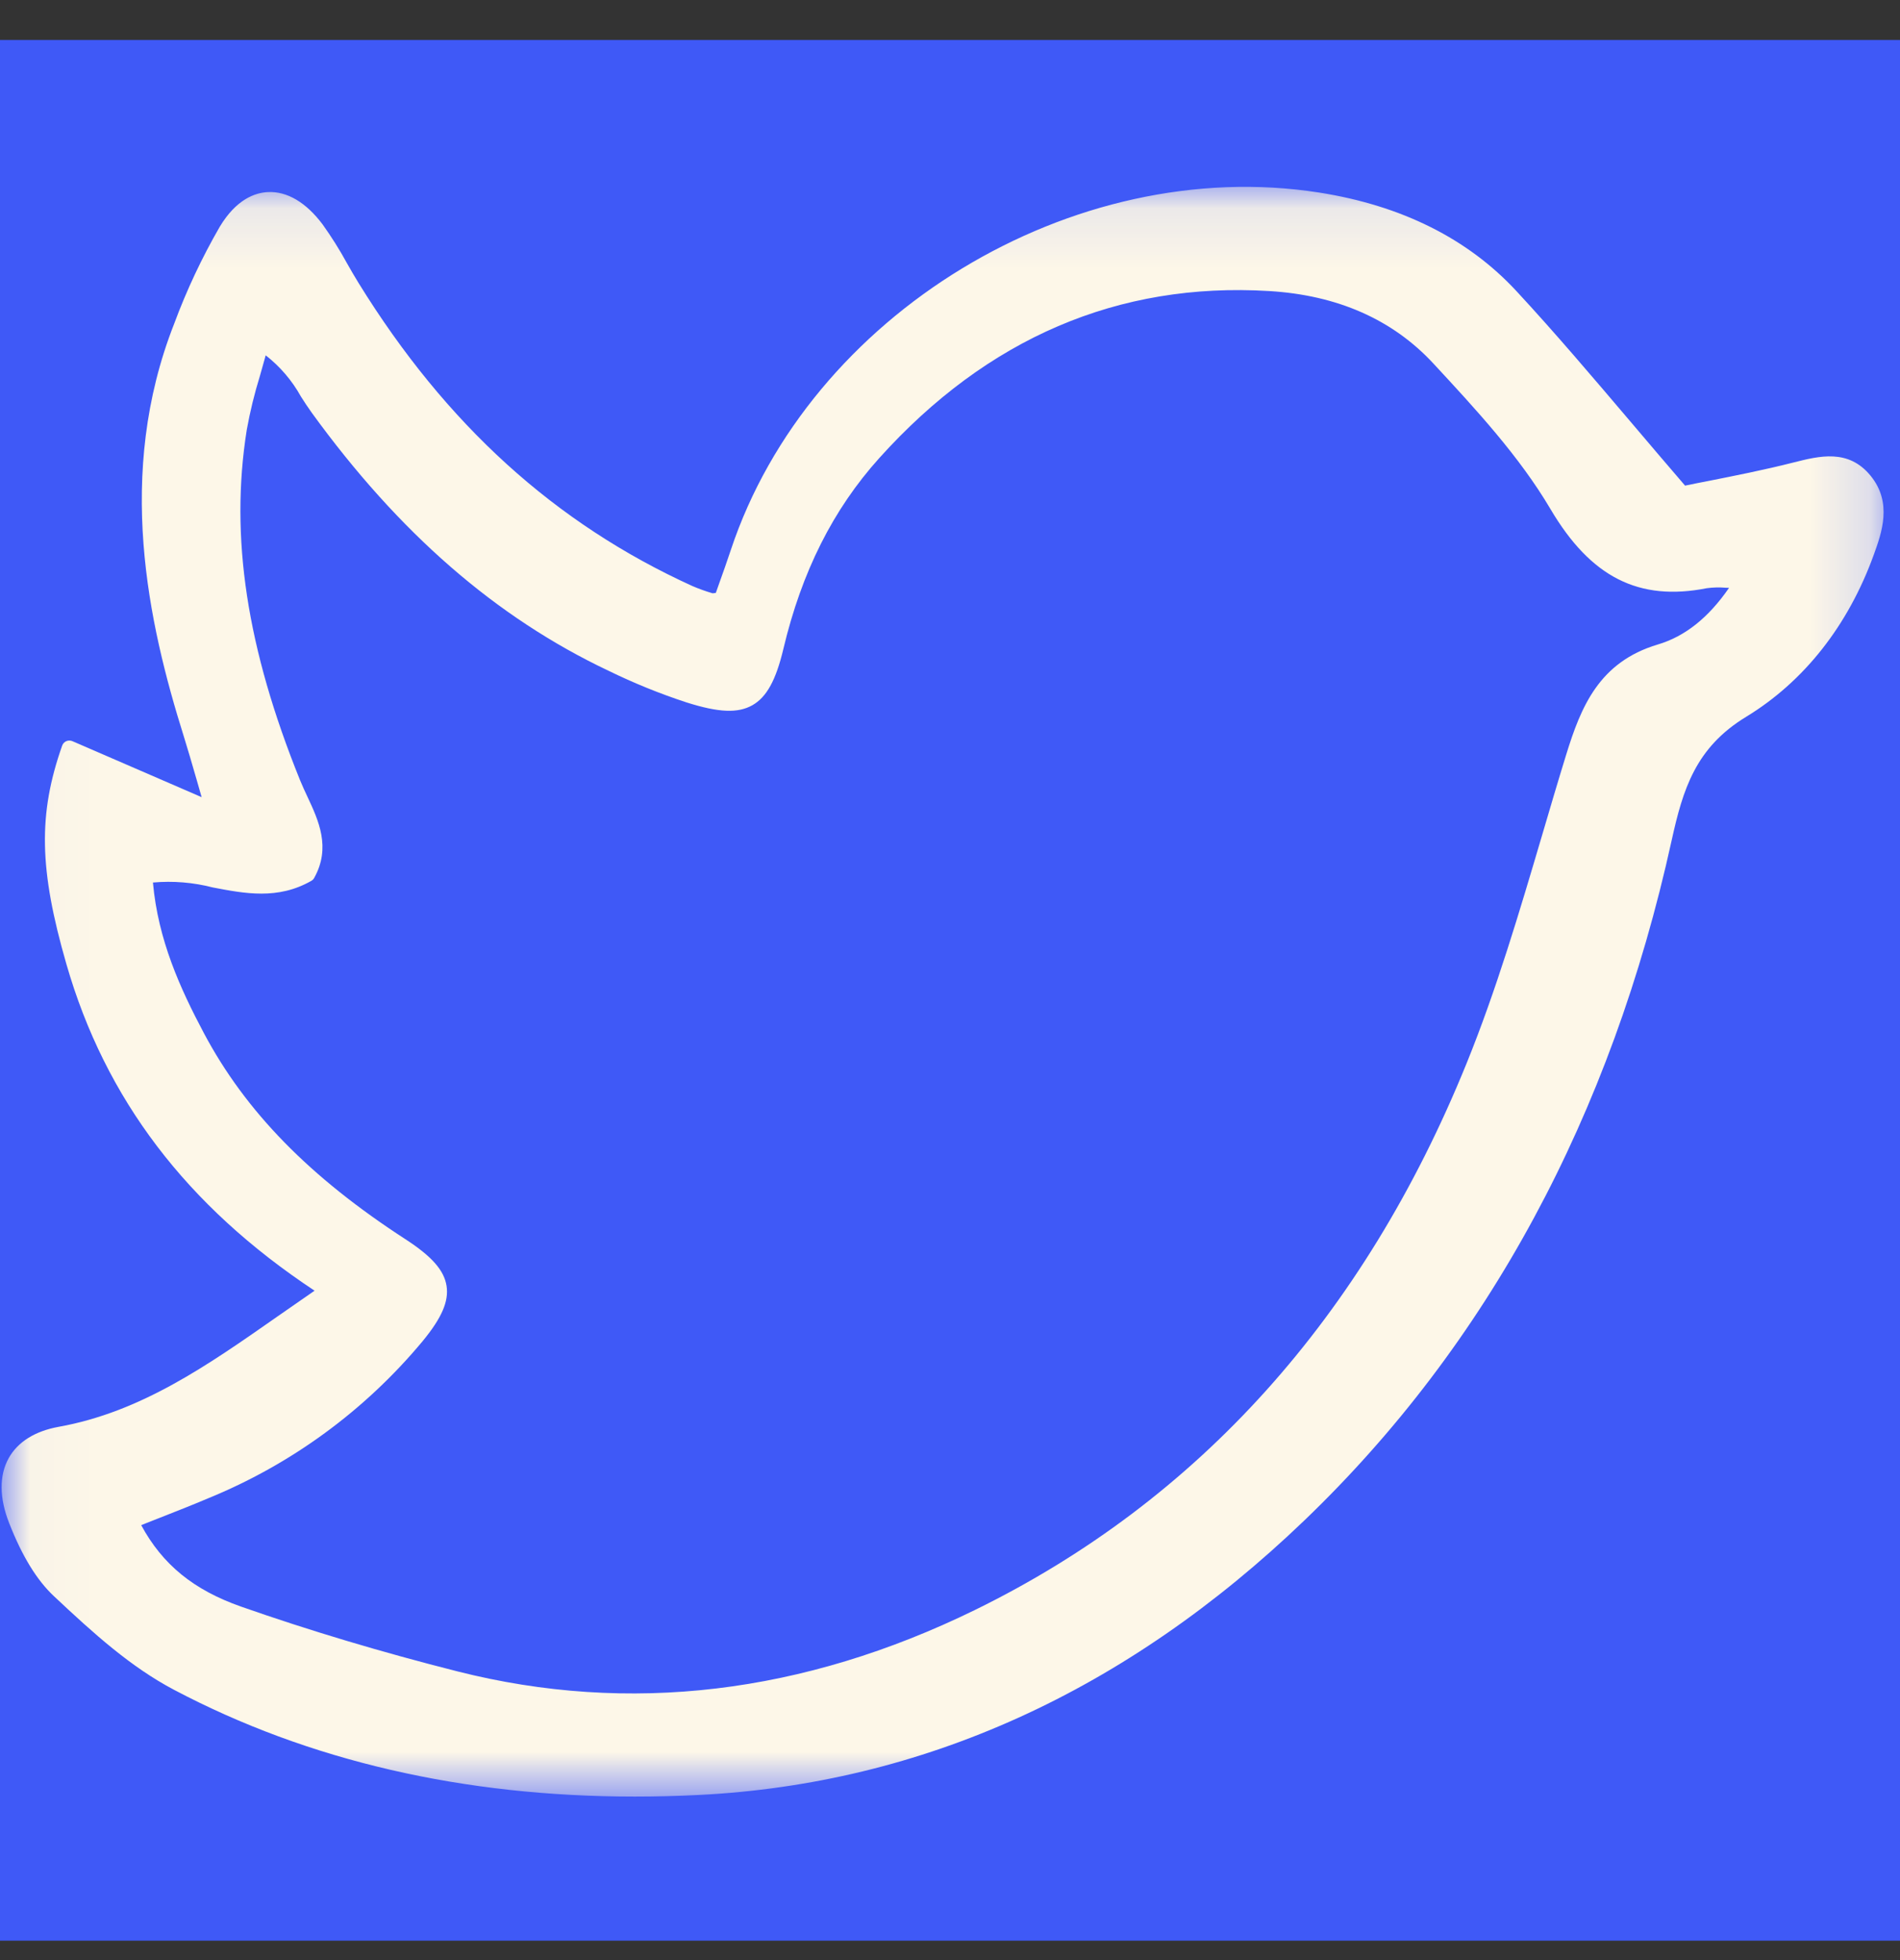 <svg width="32" height="33" viewBox="0 0 32 33" fill="none" xmlns="http://www.w3.org/2000/svg">
<rect x="0" y="0" width="32" height="33" fill="#333333" stroke="none"/>
<rect width="32" height="32" transform="translate(0 0.673)" fill="#3F59F7"/>
<mask id="mask0_389_922" style="mask-type:luminance" maskUnits="userSpaceOnUse" x="0" y="3" width="32" height="28">
<path d="M31.84 3.093H0.025V30.309H31.84V3.093Z" fill="white"/>
</mask>
<g mask="url(#mask0_389_922)">
<path d="M30.204 7.787C29.711 7.912 29.214 8.01 28.776 8.097C28.636 8.124 28.503 8.15 28.38 8.176C28.069 7.815 27.773 7.466 27.485 7.127C26.821 6.346 26.195 5.608 25.54 4.901C24.722 4.018 23.604 3.46 22.218 3.242C18.071 2.594 13.626 5.293 12.308 9.261C12.246 9.449 12.179 9.636 12.115 9.815C12.095 9.871 12.075 9.927 12.056 9.982L12.04 9.984C12.021 9.986 12.007 9.988 12.003 9.989C11.886 9.955 11.772 9.914 11.66 9.866C9.35 8.815 7.511 7.147 6.04 4.766C5.971 4.655 5.906 4.541 5.841 4.427C5.719 4.203 5.582 3.987 5.434 3.779C5.154 3.406 4.834 3.218 4.512 3.234C4.296 3.244 3.98 3.354 3.701 3.818C3.4 4.339 3.143 4.885 2.934 5.449C1.938 7.98 2.497 10.493 3.096 12.399C3.165 12.621 3.231 12.848 3.314 13.135C3.339 13.223 3.367 13.318 3.396 13.421L1.219 12.478C1.202 12.471 1.185 12.468 1.168 12.468C1.15 12.468 1.133 12.471 1.117 12.478C1.101 12.485 1.086 12.496 1.074 12.508C1.062 12.521 1.053 12.536 1.047 12.553C0.64 13.709 0.658 14.637 1.118 16.231C1.773 18.502 3.141 20.303 5.298 21.73C5.087 21.875 4.879 22.02 4.676 22.162C3.492 22.99 2.374 23.773 0.987 24.022C0.589 24.094 0.299 24.276 0.147 24.548C-0.015 24.839 -0.013 25.218 0.154 25.642C0.372 26.199 0.619 26.602 0.909 26.874C1.584 27.508 2.201 28.064 2.93 28.449C5.194 29.644 7.8 30.247 10.691 30.247C11.045 30.247 11.404 30.238 11.767 30.22C15.535 30.032 18.968 28.476 21.968 25.598C25.054 22.637 27.135 18.785 28.154 14.149C28.344 13.287 28.557 12.586 29.409 12.068C30.383 11.475 31.126 10.533 31.558 9.341C31.692 8.971 31.875 8.463 31.505 8.01C31.131 7.552 30.644 7.676 30.204 7.787ZM2.695 25.552C2.976 25.442 3.242 25.337 3.499 25.228C4.904 24.656 6.146 23.747 7.117 22.581C7.44 22.188 7.561 21.91 7.521 21.65C7.48 21.387 7.273 21.152 6.829 20.864C5.214 19.817 4.135 18.714 3.433 17.392C3.037 16.646 2.661 15.824 2.576 14.858C2.914 14.828 3.255 14.856 3.584 14.941C4.123 15.044 4.679 15.152 5.243 14.83C5.263 14.819 5.28 14.802 5.291 14.782C5.577 14.27 5.366 13.815 5.178 13.414C5.135 13.323 5.093 13.231 5.055 13.139C4.155 10.916 3.869 9.04 4.156 7.237C4.211 6.929 4.286 6.625 4.378 6.327C4.409 6.216 4.442 6.101 4.475 5.982C4.717 6.171 4.919 6.407 5.068 6.676C5.125 6.765 5.185 6.858 5.248 6.945C6.72 8.975 8.356 10.397 10.249 11.293C10.675 11.501 11.114 11.679 11.563 11.826C12.106 11.998 12.427 12.011 12.672 11.873C12.912 11.736 13.068 11.453 13.194 10.924C13.502 9.628 14.03 8.577 14.808 7.713C16.627 5.692 18.837 4.746 21.374 4.9C22.524 4.969 23.454 5.378 24.143 6.122C24.853 6.888 25.588 7.681 26.113 8.57C26.791 9.718 27.602 10.129 28.746 9.903C28.851 9.889 28.956 9.886 29.062 9.895L29.121 9.897C28.773 10.401 28.379 10.715 27.92 10.851C26.933 11.146 26.628 11.896 26.378 12.705C26.238 13.158 26.102 13.621 25.97 14.069C25.593 15.344 25.204 16.662 24.699 17.906C22.968 22.169 20.183 25.264 16.421 27.105C13.526 28.521 10.594 28.87 7.707 28.14C6.434 27.818 5.207 27.451 4.061 27.049C3.263 26.769 2.738 26.343 2.378 25.677C2.488 25.634 2.593 25.593 2.695 25.552Z" fill="#FDF7E8"/>
</g>
</svg>
